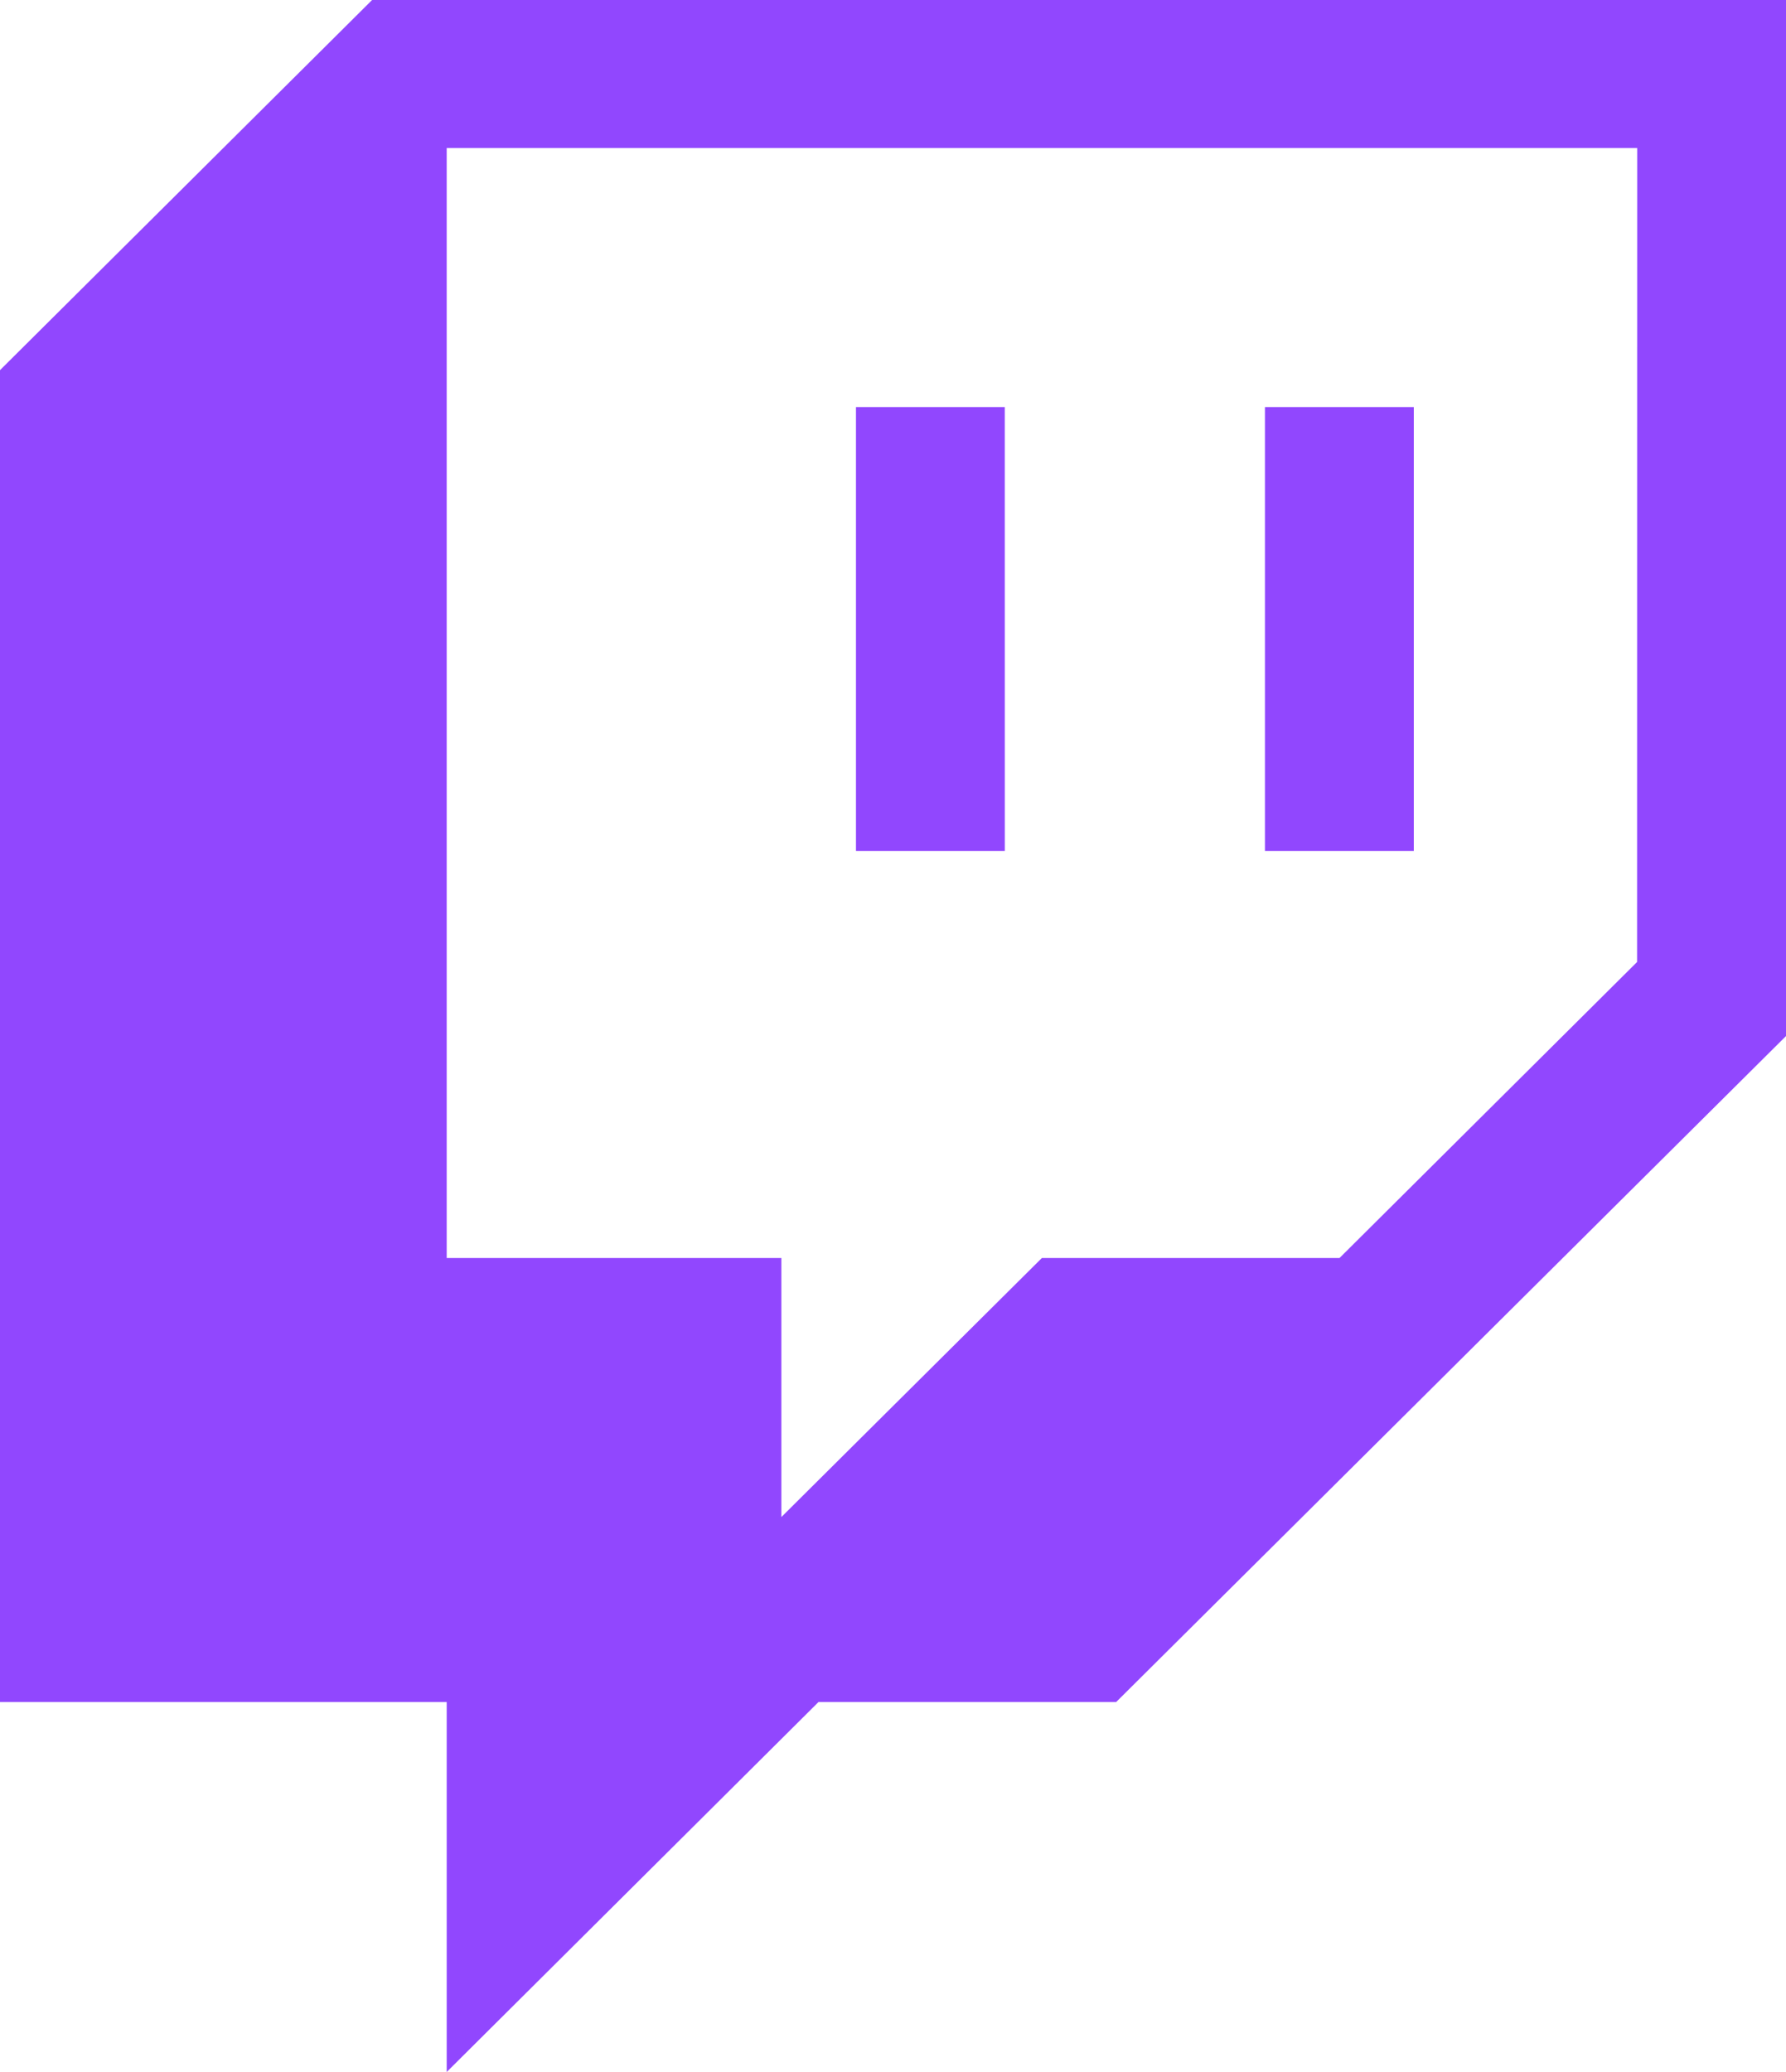 <svg xmlns="http://www.w3.org/2000/svg" width="46.592" height="54.047" viewBox="0 0 46.592 54.047"><defs><style>.a{fill:#9147fe;}</style></defs><path class="a" d="M13.254.845,3.547,10.5V45.241H15.2v9.651L24.9,45.241h7.765L50.14,27.869V.845Zm33,25.093L38.491,33.66H30.726l-6.795,6.756V33.66H15.2V4.706H46.257Z" transform="translate(-3.547 -0.845)"/><path class="a" d="M31.242,8.507H27.359V20.088h3.883Z" transform="translate(5.64 2.111)"/><path class="a" d="M23.542,8.507H19.66V20.088h3.883Z" transform="translate(2.67 2.111)"/></svg>